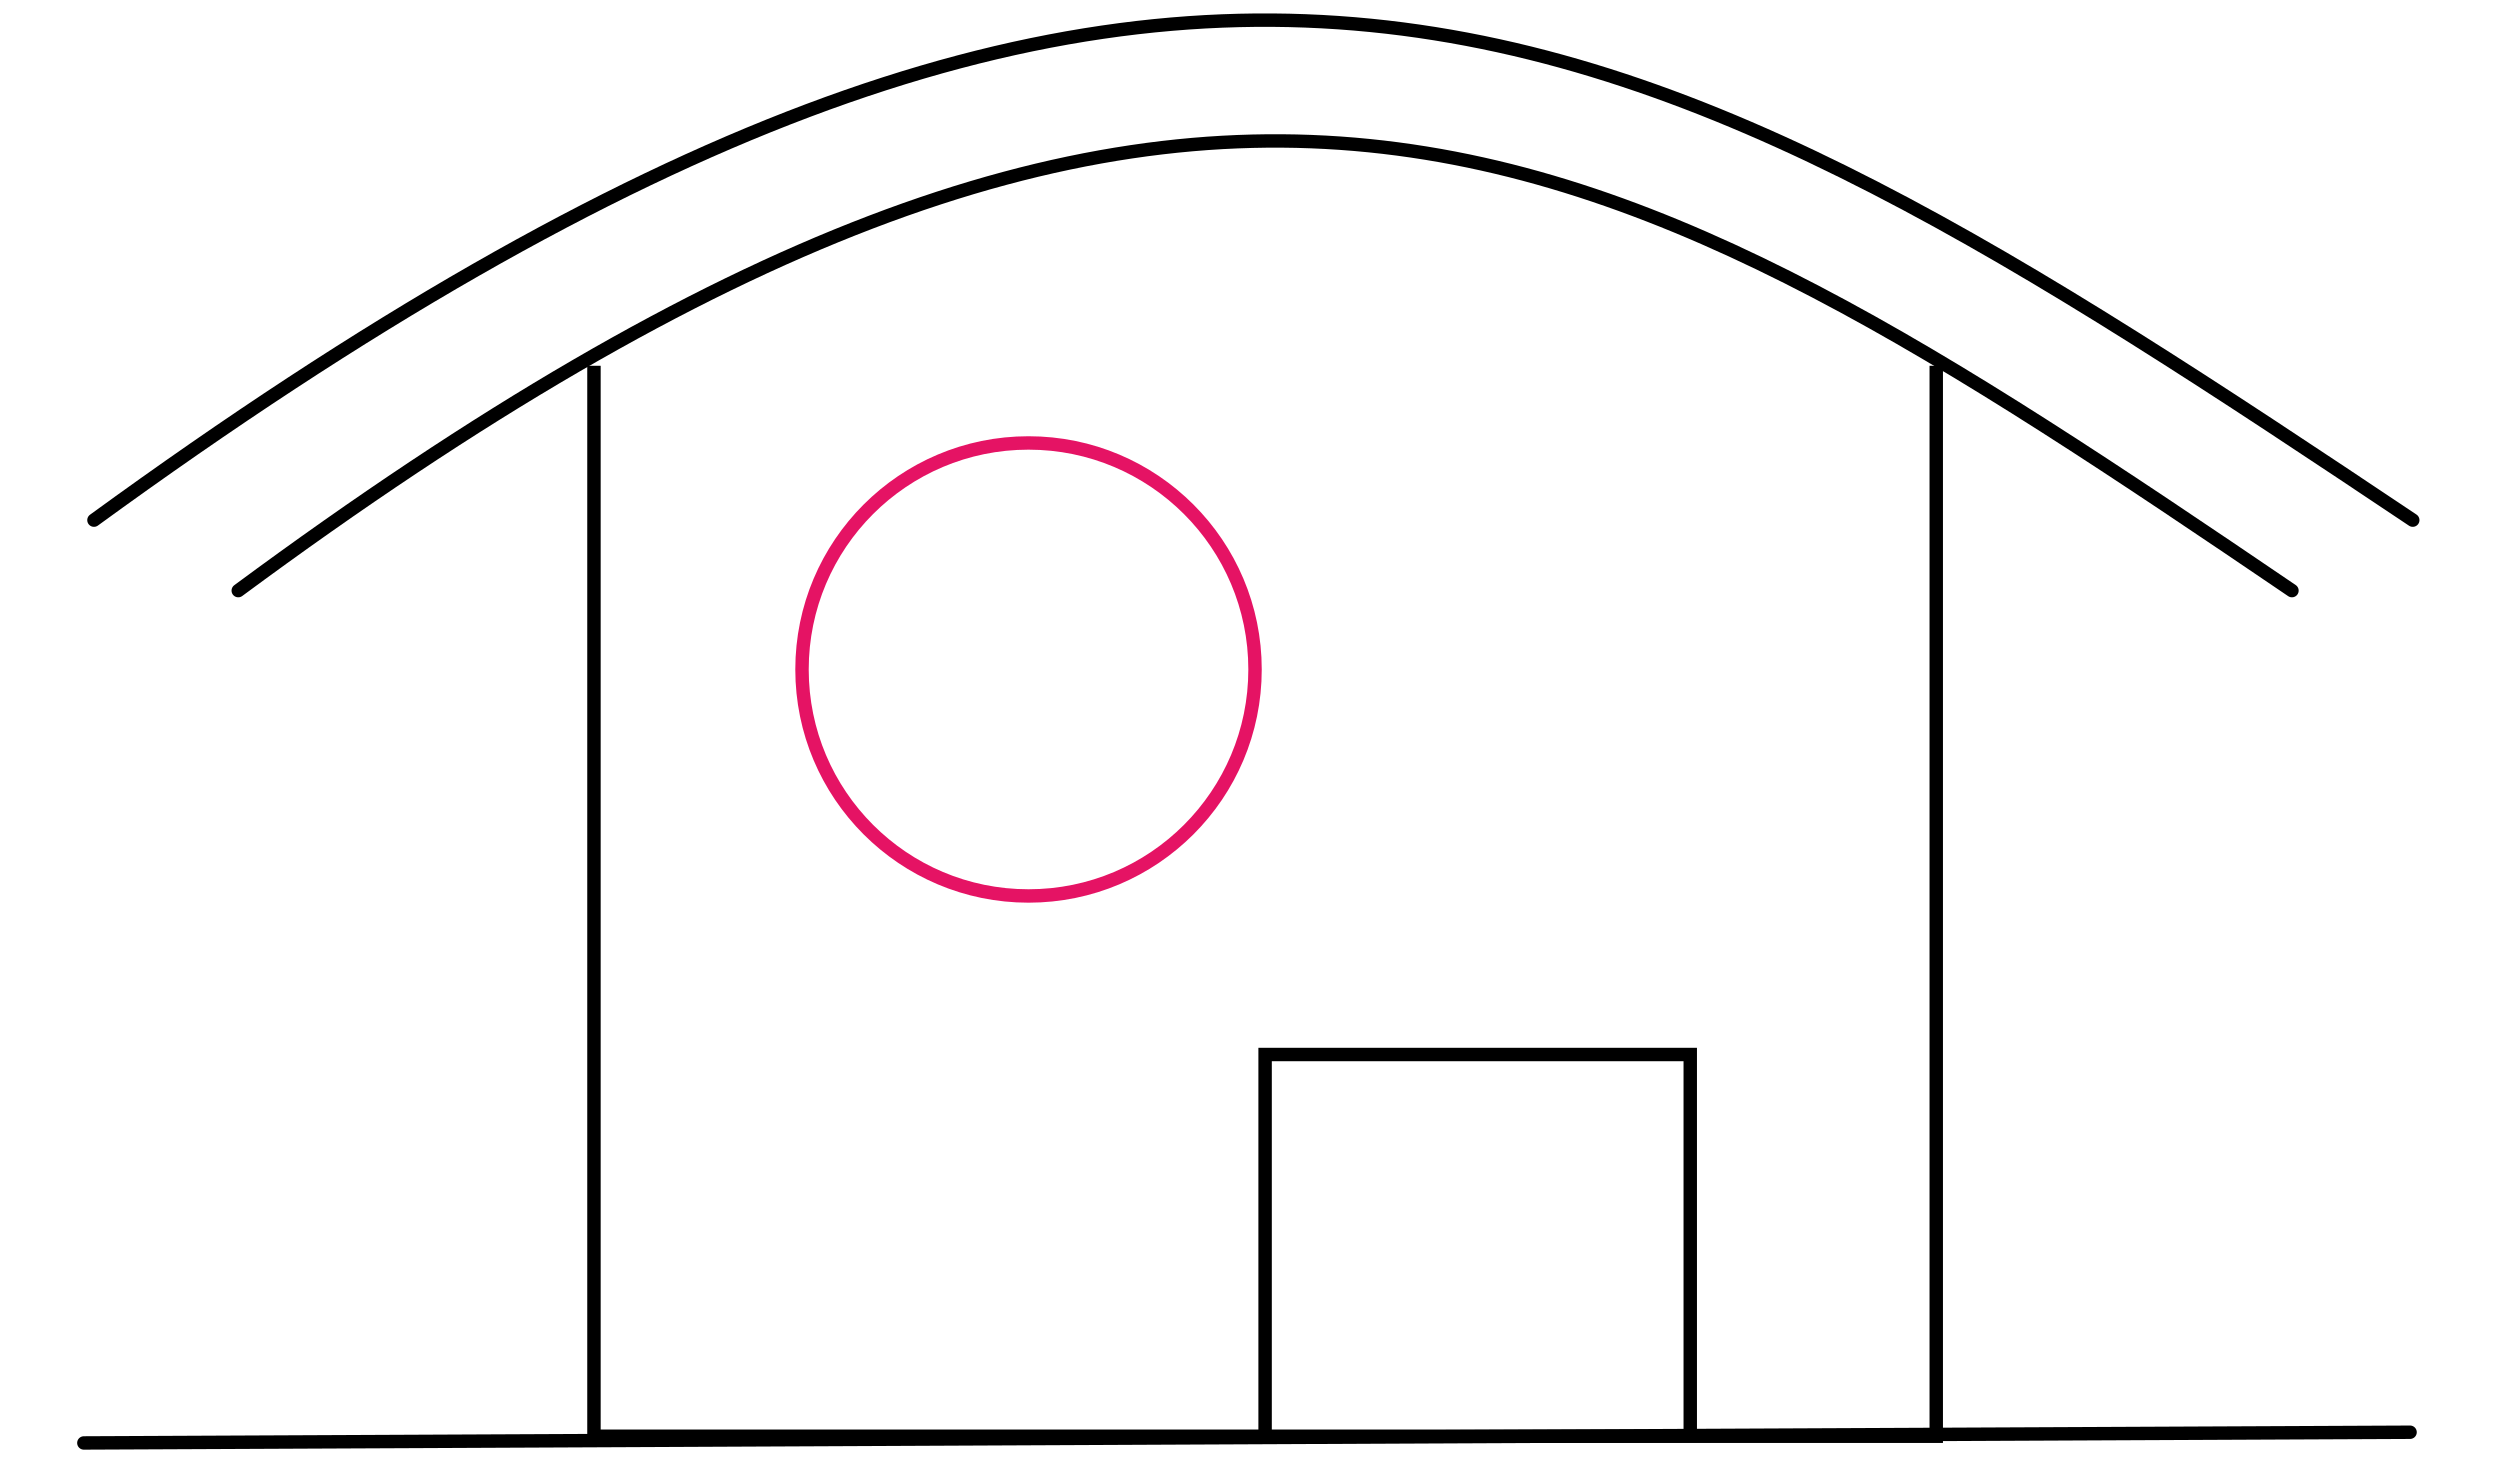 <svg width="745" height="437" viewBox="0 0 745 437" fill="none" xmlns="http://www.w3.org/2000/svg">
<path d="M28 155C354.074 -82.39 486.045 -0.797 719 155" stroke="black" stroke-width="4" stroke-linecap="round"/>
<path d="M71 176C359.795 -37.492 476.678 35.887 683 176" stroke="black" stroke-width="4" stroke-linecap="round"/>
<path d="M177 109V428H377M577 109V428H503.693M377 428V314.243H503.693V428M377 428H503.693" stroke="black" stroke-width="4"/>
<circle cx="306.5" cy="199.5" r="67.5" stroke="#E51364" stroke-width="4"/>
<path d="M24.991 430L718.197 426.806" stroke="black" stroke-width="4" stroke-linecap="round"/>
</svg>
